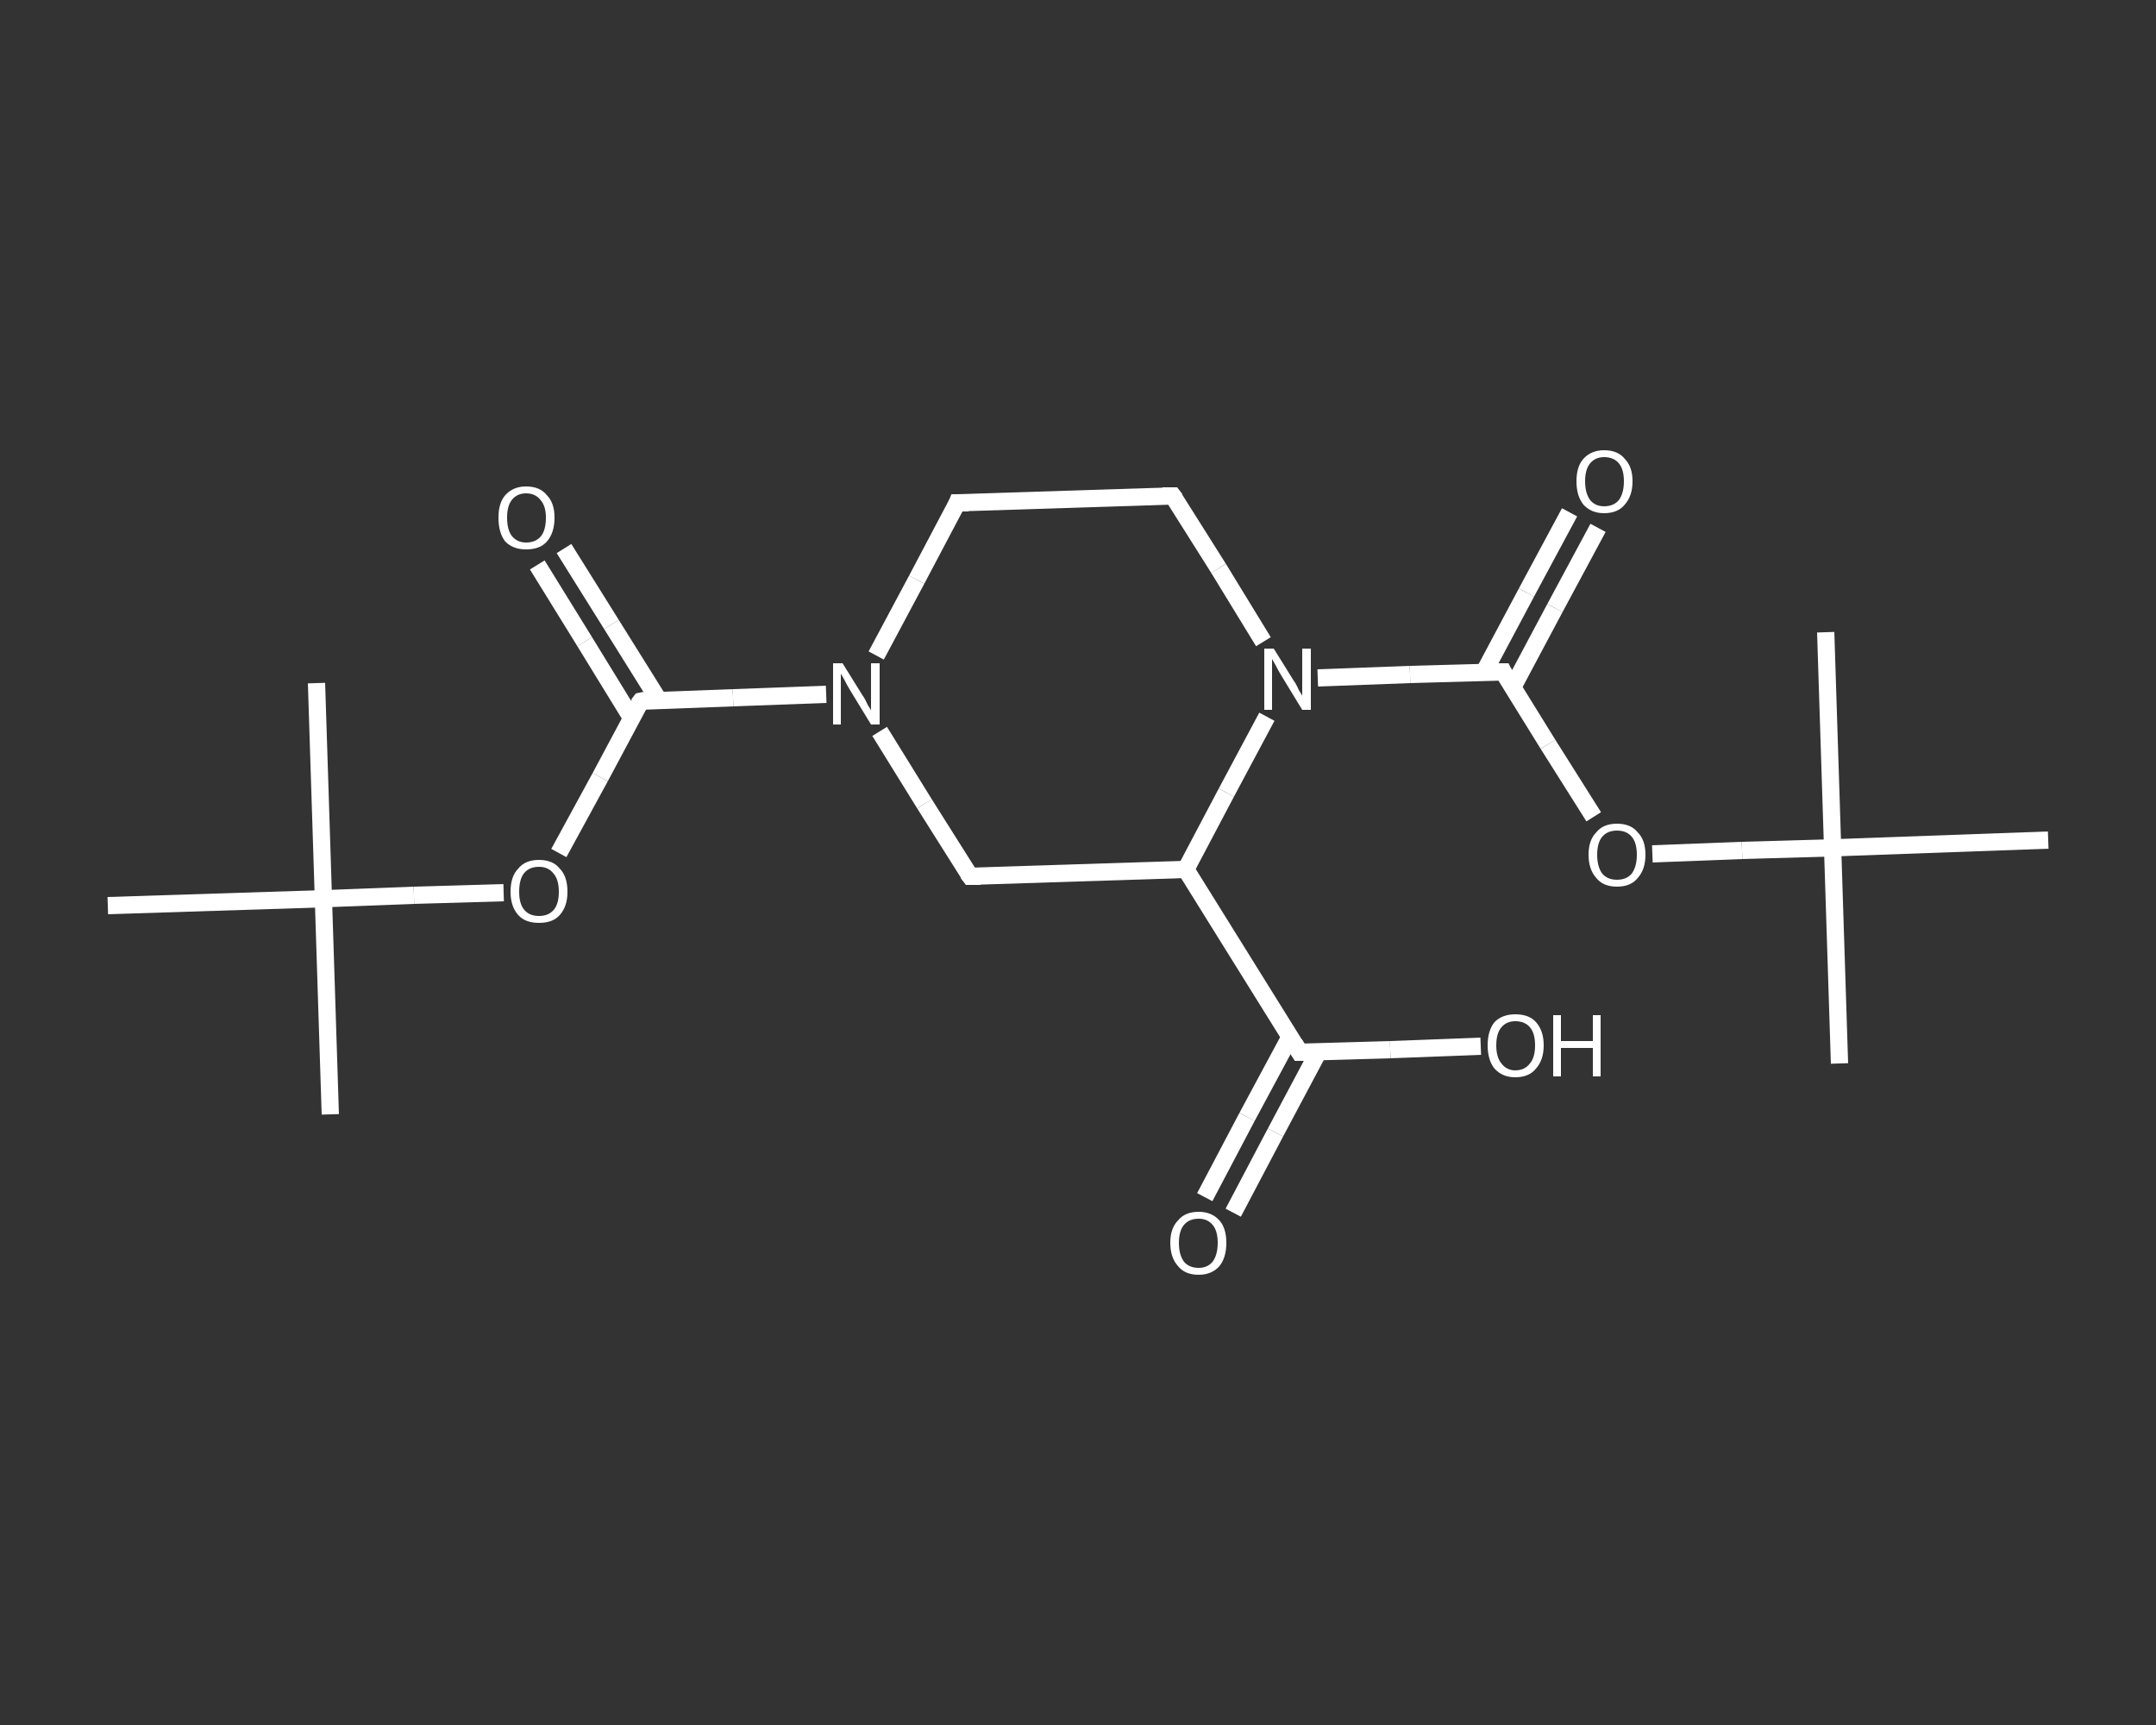 <?xml version='1.0' encoding='iso-8859-1'?>
<svg version='1.1' baseProfile='full'
              xmlns='http://www.w3.org/2000/svg'
                      xmlns:rdkit='http://www.rdkit.org/xml'
                      xmlns:xlink='http://www.w3.org/1999/xlink'
                  xml:space='preserve'
width='250px' height='200px' viewBox='0 0 250 200'>
<rect x="0" y="0" width="250" height="200" fill="#333333" stroke="none"/>
<!-- END OF HEADER -->
<rect style='opacity:1.0;fill:transparent;stroke:none' width='250.0' height='200.0' x='0.0' y='0.0'> </rect>
<path class='bond-0 atom-0 atom-1' d='M 38.3,129.2 L 37.5,104.2' style='fill:none;fill-rule:evenodd;stroke:#FFFFFF;stroke-width:2.0px;stroke-linecap:butt;stroke-linejoin:miter;stroke-opacity:1' />
<path class='bond-1 atom-1 atom-2' d='M 37.5,104.2 L 36.7,79.2' style='fill:none;fill-rule:evenodd;stroke:#FFFFFF;stroke-width:2.0px;stroke-linecap:butt;stroke-linejoin:miter;stroke-opacity:1' />
<path class='bond-2 atom-1 atom-3' d='M 37.5,104.2 L 12.5,105.0' style='fill:none;fill-rule:evenodd;stroke:#FFFFFF;stroke-width:2.0px;stroke-linecap:butt;stroke-linejoin:miter;stroke-opacity:1' />
<path class='bond-3 atom-1 atom-4' d='M 37.5,104.2 L 48.0,103.8' style='fill:none;fill-rule:evenodd;stroke:#FFFFFF;stroke-width:2.0px;stroke-linecap:butt;stroke-linejoin:miter;stroke-opacity:1' />
<path class='bond-3 atom-1 atom-4' d='M 48.0,103.8 L 58.4,103.5' style='fill:none;fill-rule:evenodd;stroke:#FFFFFF;stroke-width:2.0px;stroke-linecap:butt;stroke-linejoin:miter;stroke-opacity:1' />
<path class='bond-4 atom-4 atom-5' d='M 64.8,98.9 L 69.6,90.1' style='fill:none;fill-rule:evenodd;stroke:#FFFFFF;stroke-width:2.0px;stroke-linecap:butt;stroke-linejoin:miter;stroke-opacity:1' />
<path class='bond-4 atom-4 atom-5' d='M 69.6,90.1 L 74.3,81.3' style='fill:none;fill-rule:evenodd;stroke:#FFFFFF;stroke-width:2.0px;stroke-linecap:butt;stroke-linejoin:miter;stroke-opacity:1' />
<path class='bond-5 atom-5 atom-6' d='M 76.4,81.2 L 70.9,72.4' style='fill:none;fill-rule:evenodd;stroke:#FFFFFF;stroke-width:2.0px;stroke-linecap:butt;stroke-linejoin:miter;stroke-opacity:1' />
<path class='bond-5 atom-5 atom-6' d='M 70.9,72.4 L 65.4,63.6' style='fill:none;fill-rule:evenodd;stroke:#FFFFFF;stroke-width:2.0px;stroke-linecap:butt;stroke-linejoin:miter;stroke-opacity:1' />
<path class='bond-5 atom-5 atom-6' d='M 73.2,83.2 L 67.8,74.4' style='fill:none;fill-rule:evenodd;stroke:#FFFFFF;stroke-width:2.0px;stroke-linecap:butt;stroke-linejoin:miter;stroke-opacity:1' />
<path class='bond-5 atom-5 atom-6' d='M 67.8,74.4 L 62.3,65.5' style='fill:none;fill-rule:evenodd;stroke:#FFFFFF;stroke-width:2.0px;stroke-linecap:butt;stroke-linejoin:miter;stroke-opacity:1' />
<path class='bond-6 atom-5 atom-7' d='M 74.3,81.3 L 85.0,80.9' style='fill:none;fill-rule:evenodd;stroke:#FFFFFF;stroke-width:2.0px;stroke-linecap:butt;stroke-linejoin:miter;stroke-opacity:1' />
<path class='bond-6 atom-5 atom-7' d='M 85.0,80.9 L 95.8,80.5' style='fill:none;fill-rule:evenodd;stroke:#FFFFFF;stroke-width:2.0px;stroke-linecap:butt;stroke-linejoin:miter;stroke-opacity:1' />
<path class='bond-7 atom-7 atom-8' d='M 101.6,76.0 L 106.3,67.2' style='fill:none;fill-rule:evenodd;stroke:#FFFFFF;stroke-width:2.0px;stroke-linecap:butt;stroke-linejoin:miter;stroke-opacity:1' />
<path class='bond-7 atom-7 atom-8' d='M 106.3,67.2 L 111.0,58.3' style='fill:none;fill-rule:evenodd;stroke:#FFFFFF;stroke-width:2.0px;stroke-linecap:butt;stroke-linejoin:miter;stroke-opacity:1' />
<path class='bond-8 atom-8 atom-9' d='M 111.0,58.3 L 136.0,57.5' style='fill:none;fill-rule:evenodd;stroke:#FFFFFF;stroke-width:2.0px;stroke-linecap:butt;stroke-linejoin:miter;stroke-opacity:1' />
<path class='bond-9 atom-9 atom-10' d='M 136.0,57.5 L 141.3,65.9' style='fill:none;fill-rule:evenodd;stroke:#FFFFFF;stroke-width:2.0px;stroke-linecap:butt;stroke-linejoin:miter;stroke-opacity:1' />
<path class='bond-9 atom-9 atom-10' d='M 141.3,65.9 L 146.5,74.4' style='fill:none;fill-rule:evenodd;stroke:#FFFFFF;stroke-width:2.0px;stroke-linecap:butt;stroke-linejoin:miter;stroke-opacity:1' />
<path class='bond-10 atom-10 atom-11' d='M 152.8,78.6 L 163.5,78.2' style='fill:none;fill-rule:evenodd;stroke:#FFFFFF;stroke-width:2.0px;stroke-linecap:butt;stroke-linejoin:miter;stroke-opacity:1' />
<path class='bond-10 atom-10 atom-11' d='M 163.5,78.2 L 174.3,77.9' style='fill:none;fill-rule:evenodd;stroke:#FFFFFF;stroke-width:2.0px;stroke-linecap:butt;stroke-linejoin:miter;stroke-opacity:1' />
<path class='bond-11 atom-11 atom-12' d='M 175.4,79.7 L 180.3,70.5' style='fill:none;fill-rule:evenodd;stroke:#FFFFFF;stroke-width:2.0px;stroke-linecap:butt;stroke-linejoin:miter;stroke-opacity:1' />
<path class='bond-11 atom-11 atom-12' d='M 180.3,70.5 L 185.3,61.2' style='fill:none;fill-rule:evenodd;stroke:#FFFFFF;stroke-width:2.0px;stroke-linecap:butt;stroke-linejoin:miter;stroke-opacity:1' />
<path class='bond-11 atom-11 atom-12' d='M 172.1,77.9 L 177.0,68.7' style='fill:none;fill-rule:evenodd;stroke:#FFFFFF;stroke-width:2.0px;stroke-linecap:butt;stroke-linejoin:miter;stroke-opacity:1' />
<path class='bond-11 atom-11 atom-12' d='M 177.0,68.7 L 182.0,59.4' style='fill:none;fill-rule:evenodd;stroke:#FFFFFF;stroke-width:2.0px;stroke-linecap:butt;stroke-linejoin:miter;stroke-opacity:1' />
<path class='bond-12 atom-11 atom-13' d='M 174.3,77.9 L 179.5,86.3' style='fill:none;fill-rule:evenodd;stroke:#FFFFFF;stroke-width:2.0px;stroke-linecap:butt;stroke-linejoin:miter;stroke-opacity:1' />
<path class='bond-12 atom-11 atom-13' d='M 179.5,86.3 L 184.8,94.7' style='fill:none;fill-rule:evenodd;stroke:#FFFFFF;stroke-width:2.0px;stroke-linecap:butt;stroke-linejoin:miter;stroke-opacity:1' />
<path class='bond-13 atom-13 atom-14' d='M 191.6,99.0 L 202.0,98.6' style='fill:none;fill-rule:evenodd;stroke:#FFFFFF;stroke-width:2.0px;stroke-linecap:butt;stroke-linejoin:miter;stroke-opacity:1' />
<path class='bond-13 atom-13 atom-14' d='M 202.0,98.6 L 212.5,98.3' style='fill:none;fill-rule:evenodd;stroke:#FFFFFF;stroke-width:2.0px;stroke-linecap:butt;stroke-linejoin:miter;stroke-opacity:1' />
<path class='bond-14 atom-14 atom-15' d='M 212.5,98.3 L 213.3,123.3' style='fill:none;fill-rule:evenodd;stroke:#FFFFFF;stroke-width:2.0px;stroke-linecap:butt;stroke-linejoin:miter;stroke-opacity:1' />
<path class='bond-15 atom-14 atom-16' d='M 212.5,98.3 L 211.7,73.3' style='fill:none;fill-rule:evenodd;stroke:#FFFFFF;stroke-width:2.0px;stroke-linecap:butt;stroke-linejoin:miter;stroke-opacity:1' />
<path class='bond-16 atom-14 atom-17' d='M 212.5,98.3 L 237.5,97.4' style='fill:none;fill-rule:evenodd;stroke:#FFFFFF;stroke-width:2.0px;stroke-linecap:butt;stroke-linejoin:miter;stroke-opacity:1' />
<path class='bond-17 atom-10 atom-18' d='M 146.9,83.1 L 142.2,91.9' style='fill:none;fill-rule:evenodd;stroke:#FFFFFF;stroke-width:2.0px;stroke-linecap:butt;stroke-linejoin:miter;stroke-opacity:1' />
<path class='bond-17 atom-10 atom-18' d='M 142.2,91.9 L 137.5,100.8' style='fill:none;fill-rule:evenodd;stroke:#FFFFFF;stroke-width:2.0px;stroke-linecap:butt;stroke-linejoin:miter;stroke-opacity:1' />
<path class='bond-18 atom-18 atom-19' d='M 137.5,100.8 L 150.7,122.0' style='fill:none;fill-rule:evenodd;stroke:#FFFFFF;stroke-width:2.0px;stroke-linecap:butt;stroke-linejoin:miter;stroke-opacity:1' />
<path class='bond-19 atom-19 atom-20' d='M 149.6,120.2 L 144.6,129.5' style='fill:none;fill-rule:evenodd;stroke:#FFFFFF;stroke-width:2.0px;stroke-linecap:butt;stroke-linejoin:miter;stroke-opacity:1' />
<path class='bond-19 atom-19 atom-20' d='M 144.6,129.5 L 139.7,138.8' style='fill:none;fill-rule:evenodd;stroke:#FFFFFF;stroke-width:2.0px;stroke-linecap:butt;stroke-linejoin:miter;stroke-opacity:1' />
<path class='bond-19 atom-19 atom-20' d='M 152.9,121.9 L 147.9,131.3' style='fill:none;fill-rule:evenodd;stroke:#FFFFFF;stroke-width:2.0px;stroke-linecap:butt;stroke-linejoin:miter;stroke-opacity:1' />
<path class='bond-19 atom-19 atom-20' d='M 147.9,131.3 L 143.0,140.6' style='fill:none;fill-rule:evenodd;stroke:#FFFFFF;stroke-width:2.0px;stroke-linecap:butt;stroke-linejoin:miter;stroke-opacity:1' />
<path class='bond-20 atom-19 atom-21' d='M 150.7,122.0 L 161.2,121.7' style='fill:none;fill-rule:evenodd;stroke:#FFFFFF;stroke-width:2.0px;stroke-linecap:butt;stroke-linejoin:miter;stroke-opacity:1' />
<path class='bond-20 atom-19 atom-21' d='M 161.2,121.7 L 171.7,121.3' style='fill:none;fill-rule:evenodd;stroke:#FFFFFF;stroke-width:2.0px;stroke-linecap:butt;stroke-linejoin:miter;stroke-opacity:1' />
<path class='bond-21 atom-18 atom-22' d='M 137.5,100.8 L 112.5,101.6' style='fill:none;fill-rule:evenodd;stroke:#FFFFFF;stroke-width:2.0px;stroke-linecap:butt;stroke-linejoin:miter;stroke-opacity:1' />
<path class='bond-22 atom-22 atom-7' d='M 112.5,101.6 L 107.2,93.2' style='fill:none;fill-rule:evenodd;stroke:#FFFFFF;stroke-width:2.0px;stroke-linecap:butt;stroke-linejoin:miter;stroke-opacity:1' />
<path class='bond-22 atom-22 atom-7' d='M 107.2,93.2 L 102.0,84.8' style='fill:none;fill-rule:evenodd;stroke:#FFFFFF;stroke-width:2.0px;stroke-linecap:butt;stroke-linejoin:miter;stroke-opacity:1' />
<path d='M 74.0,81.7 L 74.3,81.3 L 74.8,81.2' style='fill:none;stroke:#FFFFFF;stroke-width:2.0px;stroke-linecap:butt;stroke-linejoin:miter;stroke-opacity:1;' />
<path d='M 110.8,58.8 L 111.0,58.3 L 112.3,58.3' style='fill:none;stroke:#FFFFFF;stroke-width:2.0px;stroke-linecap:butt;stroke-linejoin:miter;stroke-opacity:1;' />
<path d='M 134.8,57.5 L 136.0,57.5 L 136.3,57.9' style='fill:none;stroke:#FFFFFF;stroke-width:2.0px;stroke-linecap:butt;stroke-linejoin:miter;stroke-opacity:1;' />
<path d='M 173.7,77.9 L 174.3,77.9 L 174.5,78.3' style='fill:none;stroke:#FFFFFF;stroke-width:2.0px;stroke-linecap:butt;stroke-linejoin:miter;stroke-opacity:1;' />
<path d='M 150.1,121.0 L 150.7,122.0 L 151.3,122.0' style='fill:none;stroke:#FFFFFF;stroke-width:2.0px;stroke-linecap:butt;stroke-linejoin:miter;stroke-opacity:1;' />
<path d='M 113.7,101.6 L 112.5,101.6 L 112.2,101.2' style='fill:none;stroke:#FFFFFF;stroke-width:2.0px;stroke-linecap:butt;stroke-linejoin:miter;stroke-opacity:1;' />
<path class='atom-4' d='M 59.2 103.4
Q 59.2 101.6, 60.1 100.7
Q 60.9 99.7, 62.5 99.7
Q 64.1 99.7, 64.9 100.7
Q 65.8 101.6, 65.8 103.4
Q 65.8 105.1, 64.9 106.1
Q 64.1 107.0, 62.5 107.0
Q 60.9 107.0, 60.1 106.1
Q 59.2 105.1, 59.2 103.4
M 62.5 106.2
Q 63.6 106.2, 64.2 105.5
Q 64.8 104.8, 64.8 103.4
Q 64.8 102.0, 64.2 101.3
Q 63.6 100.5, 62.5 100.5
Q 61.4 100.5, 60.8 101.2
Q 60.2 101.9, 60.2 103.4
Q 60.2 104.8, 60.8 105.5
Q 61.4 106.2, 62.5 106.2
' fill='#FFFFFF'/>
<path class='atom-6' d='M 57.8 60.0
Q 57.8 58.3, 58.6 57.4
Q 59.5 56.4, 61.0 56.4
Q 62.6 56.4, 63.4 57.4
Q 64.3 58.3, 64.3 60.0
Q 64.3 61.8, 63.4 62.8
Q 62.6 63.7, 61.0 63.7
Q 59.5 63.7, 58.6 62.8
Q 57.8 61.8, 57.8 60.0
M 61.0 62.9
Q 62.1 62.9, 62.7 62.2
Q 63.3 61.5, 63.3 60.0
Q 63.3 58.7, 62.7 58.0
Q 62.1 57.2, 61.0 57.2
Q 60.0 57.2, 59.4 57.9
Q 58.8 58.6, 58.8 60.0
Q 58.8 61.5, 59.4 62.2
Q 60.0 62.9, 61.0 62.9
' fill='#FFFFFF'/>
<path class='atom-7' d='M 97.7 76.9
L 100.0 80.6
Q 100.3 81.0, 100.6 81.7
Q 101.0 82.3, 101.0 82.4
L 101.0 76.9
L 102.0 76.9
L 102.0 84.0
L 101.0 84.0
L 98.5 79.9
Q 98.2 79.4, 97.9 78.8
Q 97.6 78.3, 97.5 78.1
L 97.5 84.0
L 96.6 84.0
L 96.6 76.9
L 97.7 76.9
' fill='#FFFFFF'/>
<path class='atom-10' d='M 147.7 75.2
L 150.0 78.9
Q 150.3 79.3, 150.6 80.0
Q 151.0 80.6, 151.0 80.7
L 151.0 75.2
L 152.0 75.2
L 152.0 82.3
L 151.0 82.3
L 148.5 78.2
Q 148.2 77.7, 147.9 77.1
Q 147.6 76.6, 147.5 76.4
L 147.5 82.3
L 146.6 82.3
L 146.6 75.2
L 147.7 75.2
' fill='#FFFFFF'/>
<path class='atom-12' d='M 182.8 55.8
Q 182.8 54.1, 183.6 53.2
Q 184.5 52.2, 186.0 52.2
Q 187.6 52.2, 188.4 53.2
Q 189.3 54.1, 189.3 55.8
Q 189.3 57.5, 188.4 58.5
Q 187.6 59.5, 186.0 59.5
Q 184.5 59.5, 183.6 58.5
Q 182.8 57.5, 182.8 55.8
M 186.0 58.7
Q 187.1 58.7, 187.7 58.0
Q 188.3 57.2, 188.3 55.8
Q 188.3 54.4, 187.7 53.7
Q 187.1 53.0, 186.0 53.0
Q 185.0 53.0, 184.4 53.7
Q 183.8 54.4, 183.8 55.8
Q 183.8 57.2, 184.4 58.0
Q 185.0 58.7, 186.0 58.7
' fill='#FFFFFF'/>
<path class='atom-13' d='M 184.2 99.1
Q 184.2 97.4, 185.1 96.5
Q 185.9 95.5, 187.5 95.5
Q 189.1 95.5, 189.9 96.5
Q 190.8 97.4, 190.8 99.1
Q 190.8 100.8, 189.9 101.8
Q 189.1 102.8, 187.5 102.8
Q 185.9 102.8, 185.1 101.8
Q 184.2 100.8, 184.2 99.1
M 187.5 102.0
Q 188.6 102.0, 189.2 101.3
Q 189.8 100.5, 189.8 99.1
Q 189.8 97.7, 189.2 97.0
Q 188.6 96.3, 187.5 96.3
Q 186.4 96.3, 185.8 97.0
Q 185.2 97.7, 185.2 99.1
Q 185.2 100.5, 185.8 101.3
Q 186.4 102.0, 187.5 102.0
' fill='#FFFFFF'/>
<path class='atom-20' d='M 135.7 144.1
Q 135.7 142.4, 136.6 141.5
Q 137.4 140.5, 139.0 140.5
Q 140.5 140.5, 141.4 141.5
Q 142.2 142.4, 142.2 144.1
Q 142.2 145.8, 141.4 146.8
Q 140.5 147.8, 139.0 147.8
Q 137.4 147.8, 136.6 146.8
Q 135.7 145.8, 135.7 144.1
M 139.0 147.0
Q 140.0 147.0, 140.6 146.3
Q 141.2 145.5, 141.2 144.1
Q 141.2 142.7, 140.6 142.0
Q 140.0 141.3, 139.0 141.3
Q 137.9 141.3, 137.3 142.0
Q 136.7 142.7, 136.7 144.1
Q 136.7 145.5, 137.3 146.3
Q 137.9 147.0, 139.0 147.0
' fill='#FFFFFF'/>
<path class='atom-21' d='M 172.5 121.2
Q 172.5 119.5, 173.3 118.5
Q 174.2 117.6, 175.7 117.6
Q 177.3 117.6, 178.1 118.5
Q 179.0 119.5, 179.0 121.2
Q 179.0 122.9, 178.1 123.9
Q 177.3 124.9, 175.7 124.9
Q 174.2 124.9, 173.3 123.9
Q 172.5 122.9, 172.5 121.2
M 175.7 124.1
Q 176.8 124.1, 177.4 123.3
Q 178.0 122.6, 178.0 121.2
Q 178.0 119.8, 177.4 119.1
Q 176.8 118.4, 175.7 118.4
Q 174.7 118.4, 174.1 119.1
Q 173.5 119.8, 173.5 121.2
Q 173.5 122.6, 174.1 123.3
Q 174.7 124.1, 175.7 124.1
' fill='#FFFFFF'/>
<path class='atom-21' d='M 180.1 117.7
L 181.0 117.7
L 181.0 120.7
L 184.7 120.7
L 184.7 117.7
L 185.6 117.7
L 185.6 124.8
L 184.7 124.8
L 184.7 121.5
L 181.0 121.5
L 181.0 124.8
L 180.1 124.8
L 180.1 117.7
' fill='#FFFFFF'/>
</svg>
